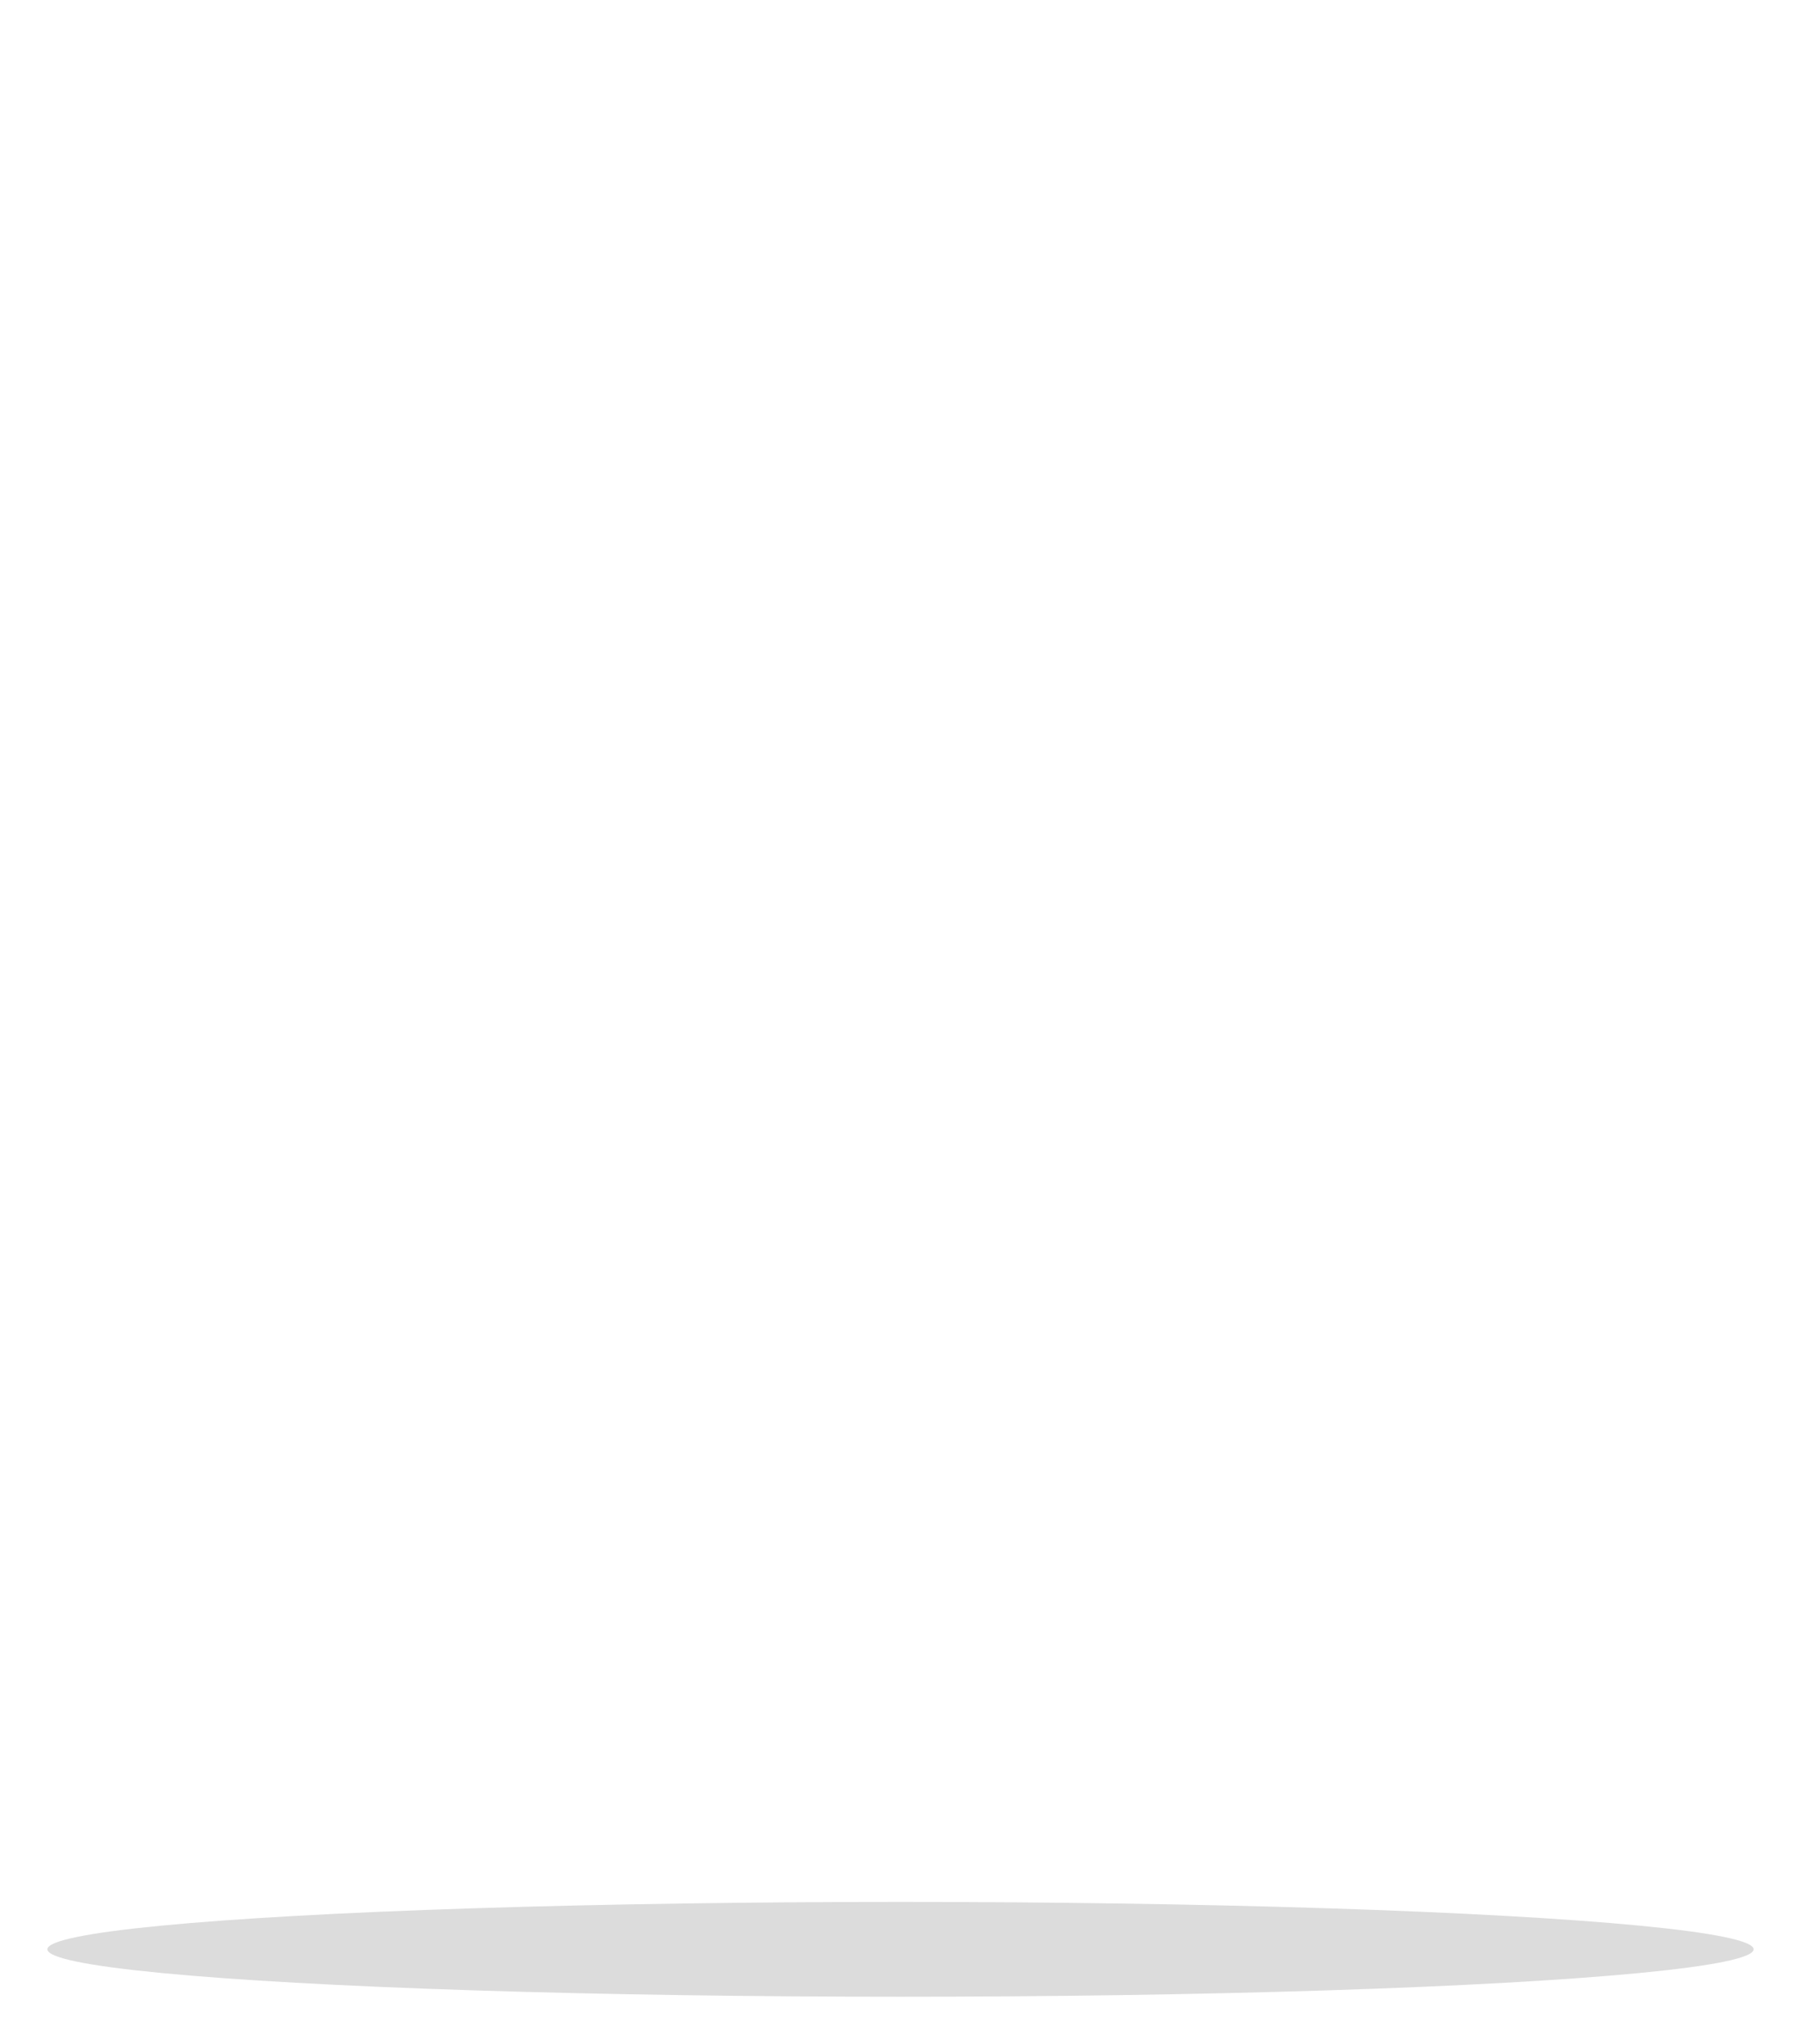 <svg width="304" height="345" viewBox="0 0 304 345" fill="none" xmlns="http://www.w3.org/2000/svg">
<path opacity="0.2" fill-rule="evenodd" clip-rule="evenodd" d="M143.583 224.005C151.766 238.24 141.49 256 125.07 256H99.195C86.231 256 74.147 249.009 67.666 237.784L14.844 146.216C8.385 134.978 8.385 121.024 14.844 109.801L67.666 18.229C74.147 6.995 86.219 0 99.195 0H204.809C217.772 0 229.85 6.995 236.338 18.229L289.145 109.801C295.618 121.024 295.618 134.978 289.145 146.216L275.486 168.014C269.13 179.039 257.046 186.019 244.083 186.019H218.671C202.129 186.019 191.869 168.021 200.296 153.787L209.229 138.699C213.157 132.064 213.203 123.828 209.35 117.149L189.958 83.539C186.144 76.929 179.093 72.856 171.462 72.856H132.537C124.905 72.856 117.853 76.93 114.04 83.541L94.539 117.349C90.736 123.942 90.73 132.061 94.523 138.66L143.583 224.005Z" fill="white"/>
<g opacity="0.14" filter="url(#filter0_f_3156_27082)">
<ellipse cx="152" cy="329" rx="144" ry="8" fill="black"/>
</g>
<defs>
<filter id="filter0_f_3156_27082" x="0" y="313" width="304" height="32" filterUnits="userSpaceOnUse" color-interpolation-filters="sRGB">
<feFlood flood-opacity="0" result="BackgroundImageFix"/>
<feBlend mode="normal" in="SourceGraphic" in2="BackgroundImageFix" result="shape"/>
<feGaussianBlur stdDeviation="4" result="effect1_foregroundBlur_3156_27082"/>
</filter>
</defs>
</svg>
